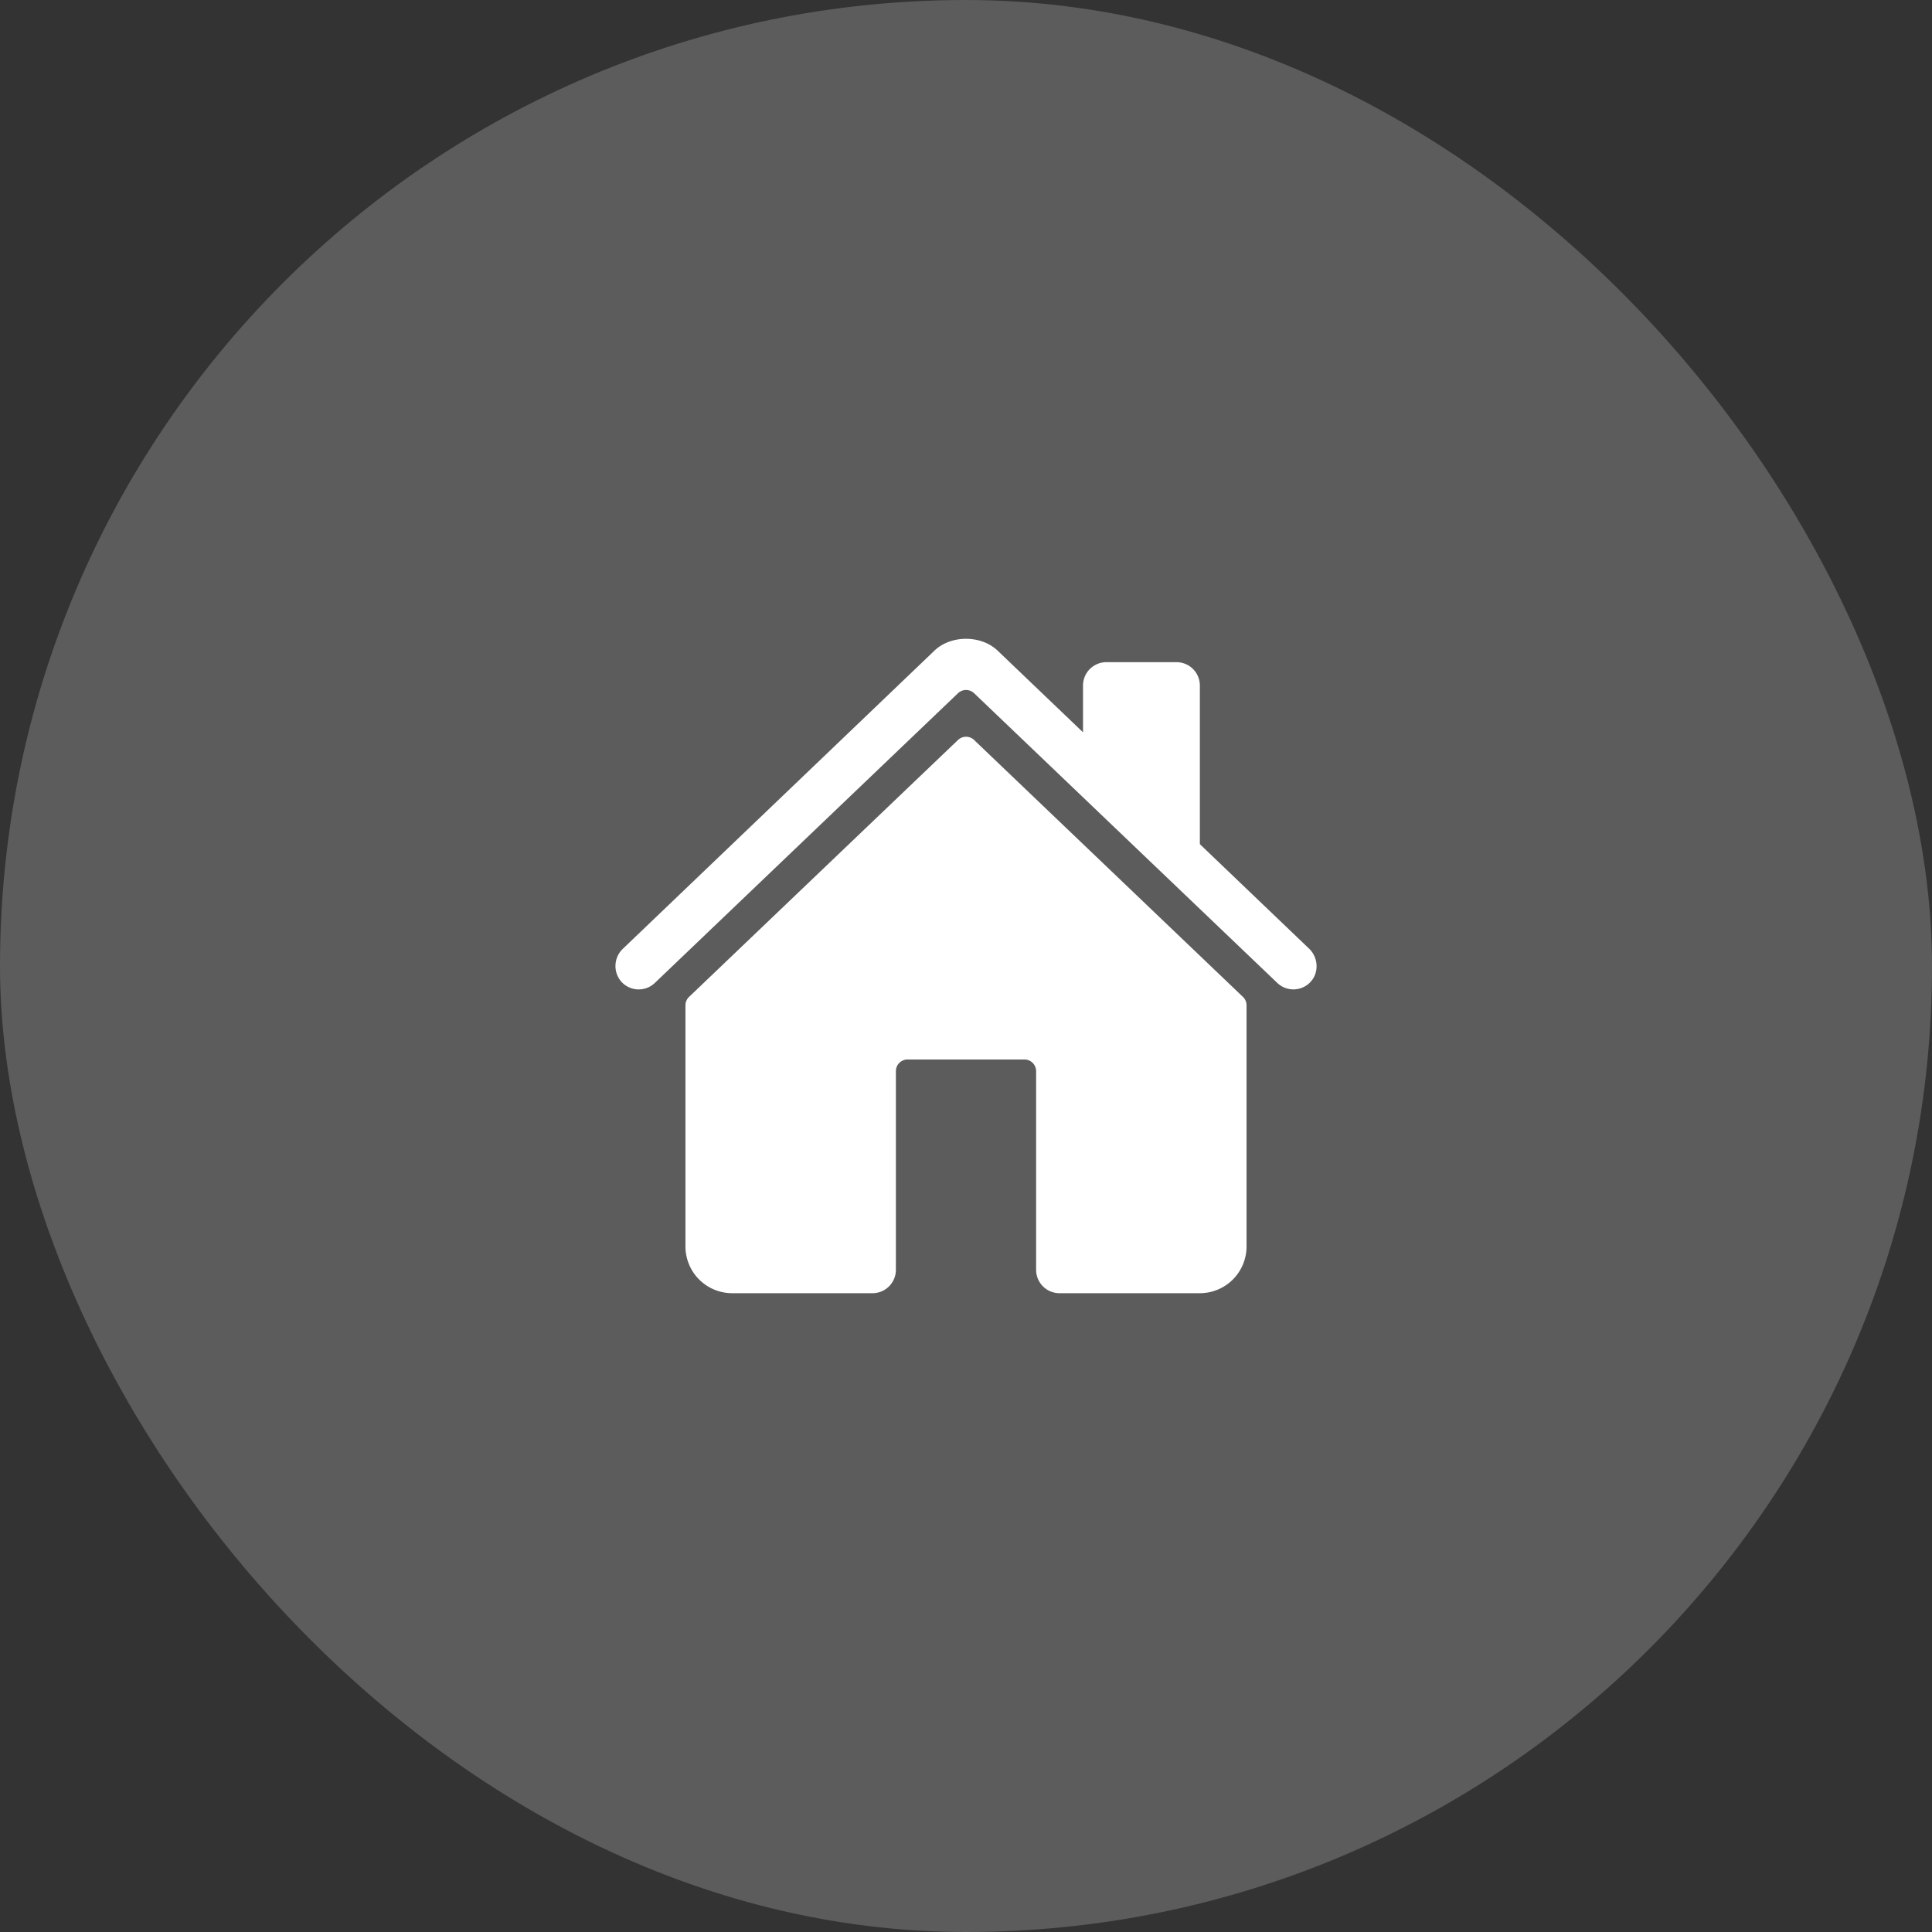 <svg fill="none" height="62" viewBox="0 0 62 62" width="62" xmlns="http://www.w3.org/2000/svg"><rect x="0" y="0" width="62" height="62" fill="#333333" stroke="none"/><g fill="#fff"><rect fill-opacity=".2" height="62" rx="31" width="62"/><path d="m31.261 23.747a.375.375 0 0 0 -.518 0l-8.63 8.244a.374.374 0 0 0 -.116.272v7.737a1.5 1.5 0 0 0 1.5 1.5h4.503a.75.75 0 0 0 .75-.75v-6.375a.375.375 0 0 1 .375-.375h3.75a.375.375 0 0 1 .375.375v6.375a.75.75 0 0 0 .75.75h4.503a1.5 1.5 0 0 0 1.5-1.5v-7.737a.374.374 0 0 0 -.116-.272l-8.627-8.244z"/><path d="m42.011 30.444-3.506-3.354v-5.09a.75.75 0 0 0 -.75-.75h-2.25a.75.75 0 0 0 -.75.75v1.5l-2.715-2.596c-.254-.257-.632-.404-1.04-.404-.407 0-.784.147-1.038.404l-9.97 9.54a.765.765 0 0 0 -.063 1.048.75.75 0 0 0 1.087.05l9.726-9.295a.375.375 0 0 1 .519 0l9.727 9.295a.75.75 0 0 0 1.059-.021c.288-.298.264-.79-.036-1.077z"/></g></svg>
